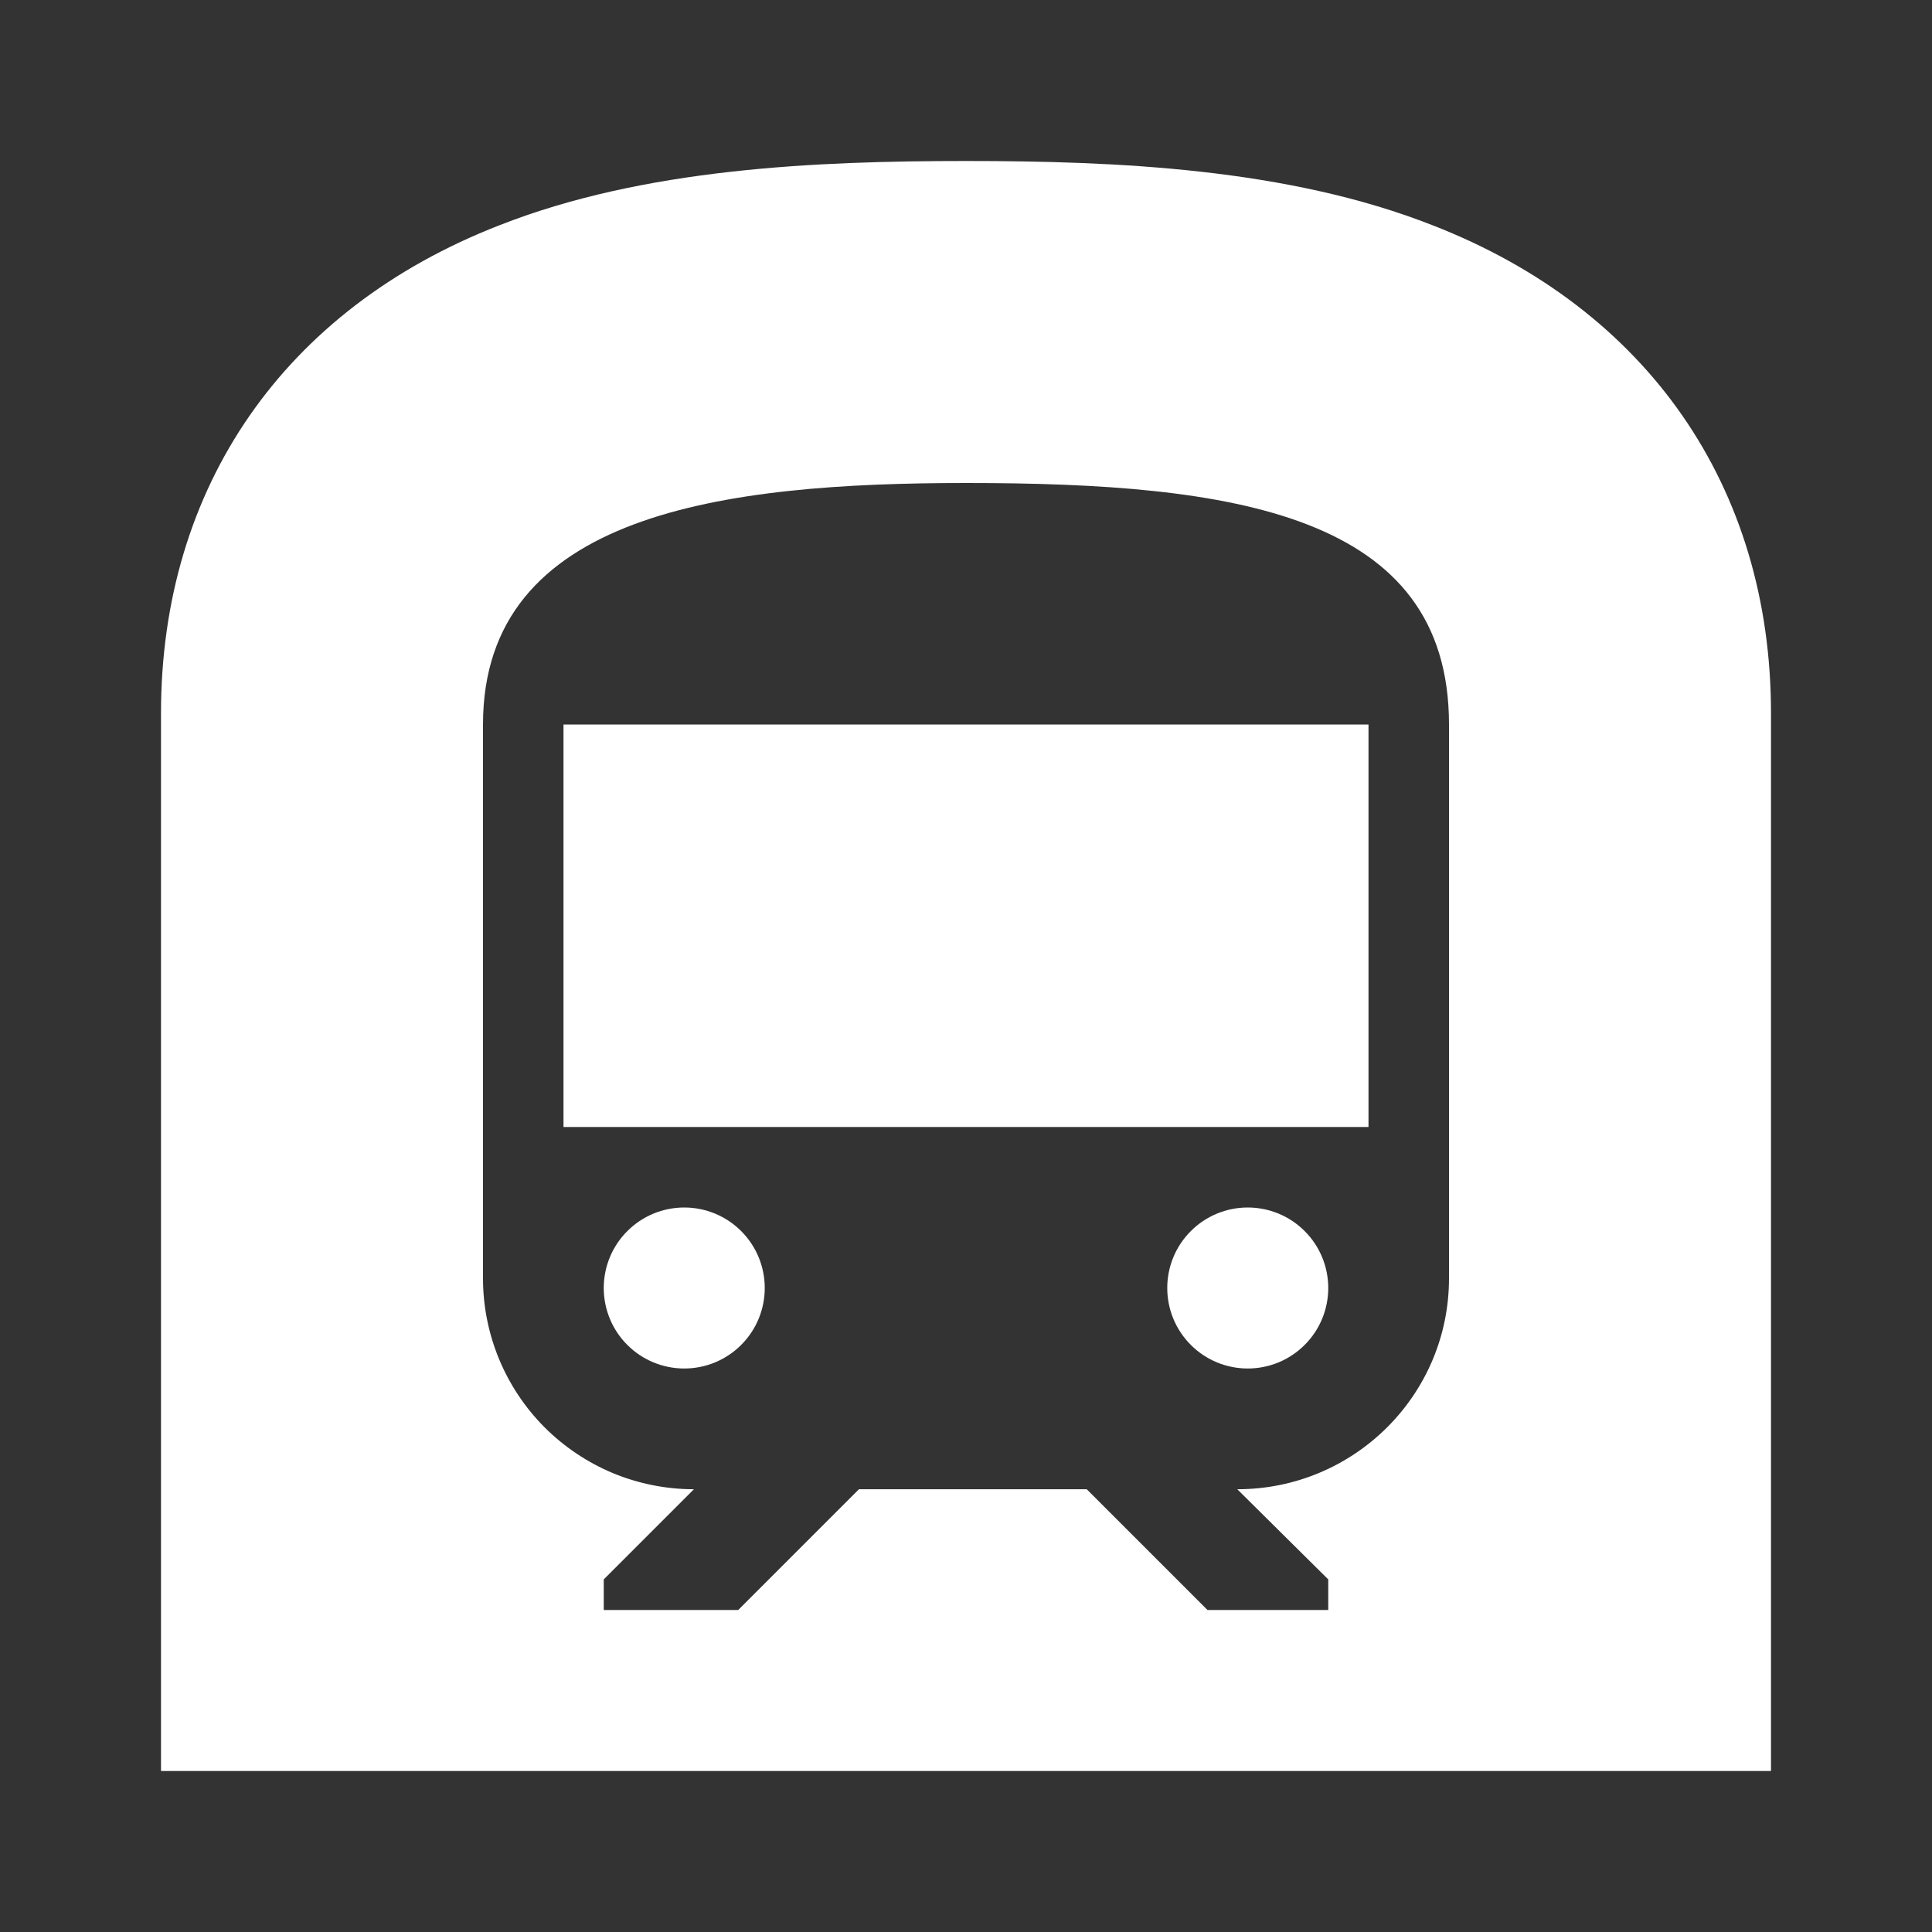 <?xml version="1.0" encoding="UTF-8"?> <svg xmlns="http://www.w3.org/2000/svg" width="24" height="24" viewBox="0 0 24 24" fill="none"><rect x="0" y="0" width="24" height="24" fill="#333333" stroke="none"/><path d="M8.5 15C8.765 15 9.02 15.105 9.207 15.293C9.395 15.48 9.5 15.735 9.5 16C9.5 16.265 9.395 16.52 9.207 16.707C9.02 16.895 8.765 17 8.5 17C8.235 17 7.98 16.895 7.793 16.707C7.605 16.52 7.5 16.265 7.5 16C7.5 15.735 7.605 15.48 7.793 15.293C7.98 15.105 8.235 15 8.5 15ZM7 9H17V14H7V9ZM15.5 15C15.765 15 16.02 15.105 16.207 15.293C16.395 15.48 16.5 15.735 16.5 16C16.5 16.265 16.395 16.52 16.207 16.707C16.02 16.895 15.765 17 15.5 17C15.235 17 14.98 16.895 14.793 16.707C14.605 16.52 14.5 16.265 14.5 16C14.5 15.735 14.605 15.48 14.793 15.293C14.98 15.105 15.235 15 15.5 15ZM18 15.88V9C18 6.38 15.32 6 12 6C9 6 6 6.37 6 9V15.88C6 16.575 6.276 17.241 6.767 17.733C7.011 17.976 7.3 18.169 7.617 18.301C7.935 18.432 8.276 18.5 8.62 18.5L7.5 19.62V20H9.17L10.67 18.5H13.5L15 20H16.5V19.62L15.37 18.5C16.82 18.5 18 17.33 18 15.88ZM17.8 2.8C20.47 3.84 22 6.05 22 8.86V22H2V8.86C2 6.05 3.53 3.84 6.2 2.8C8 2.09 10.14 2 12 2C13.86 2 16 2.09 17.8 2.8Z" fill="white"></path></svg> 